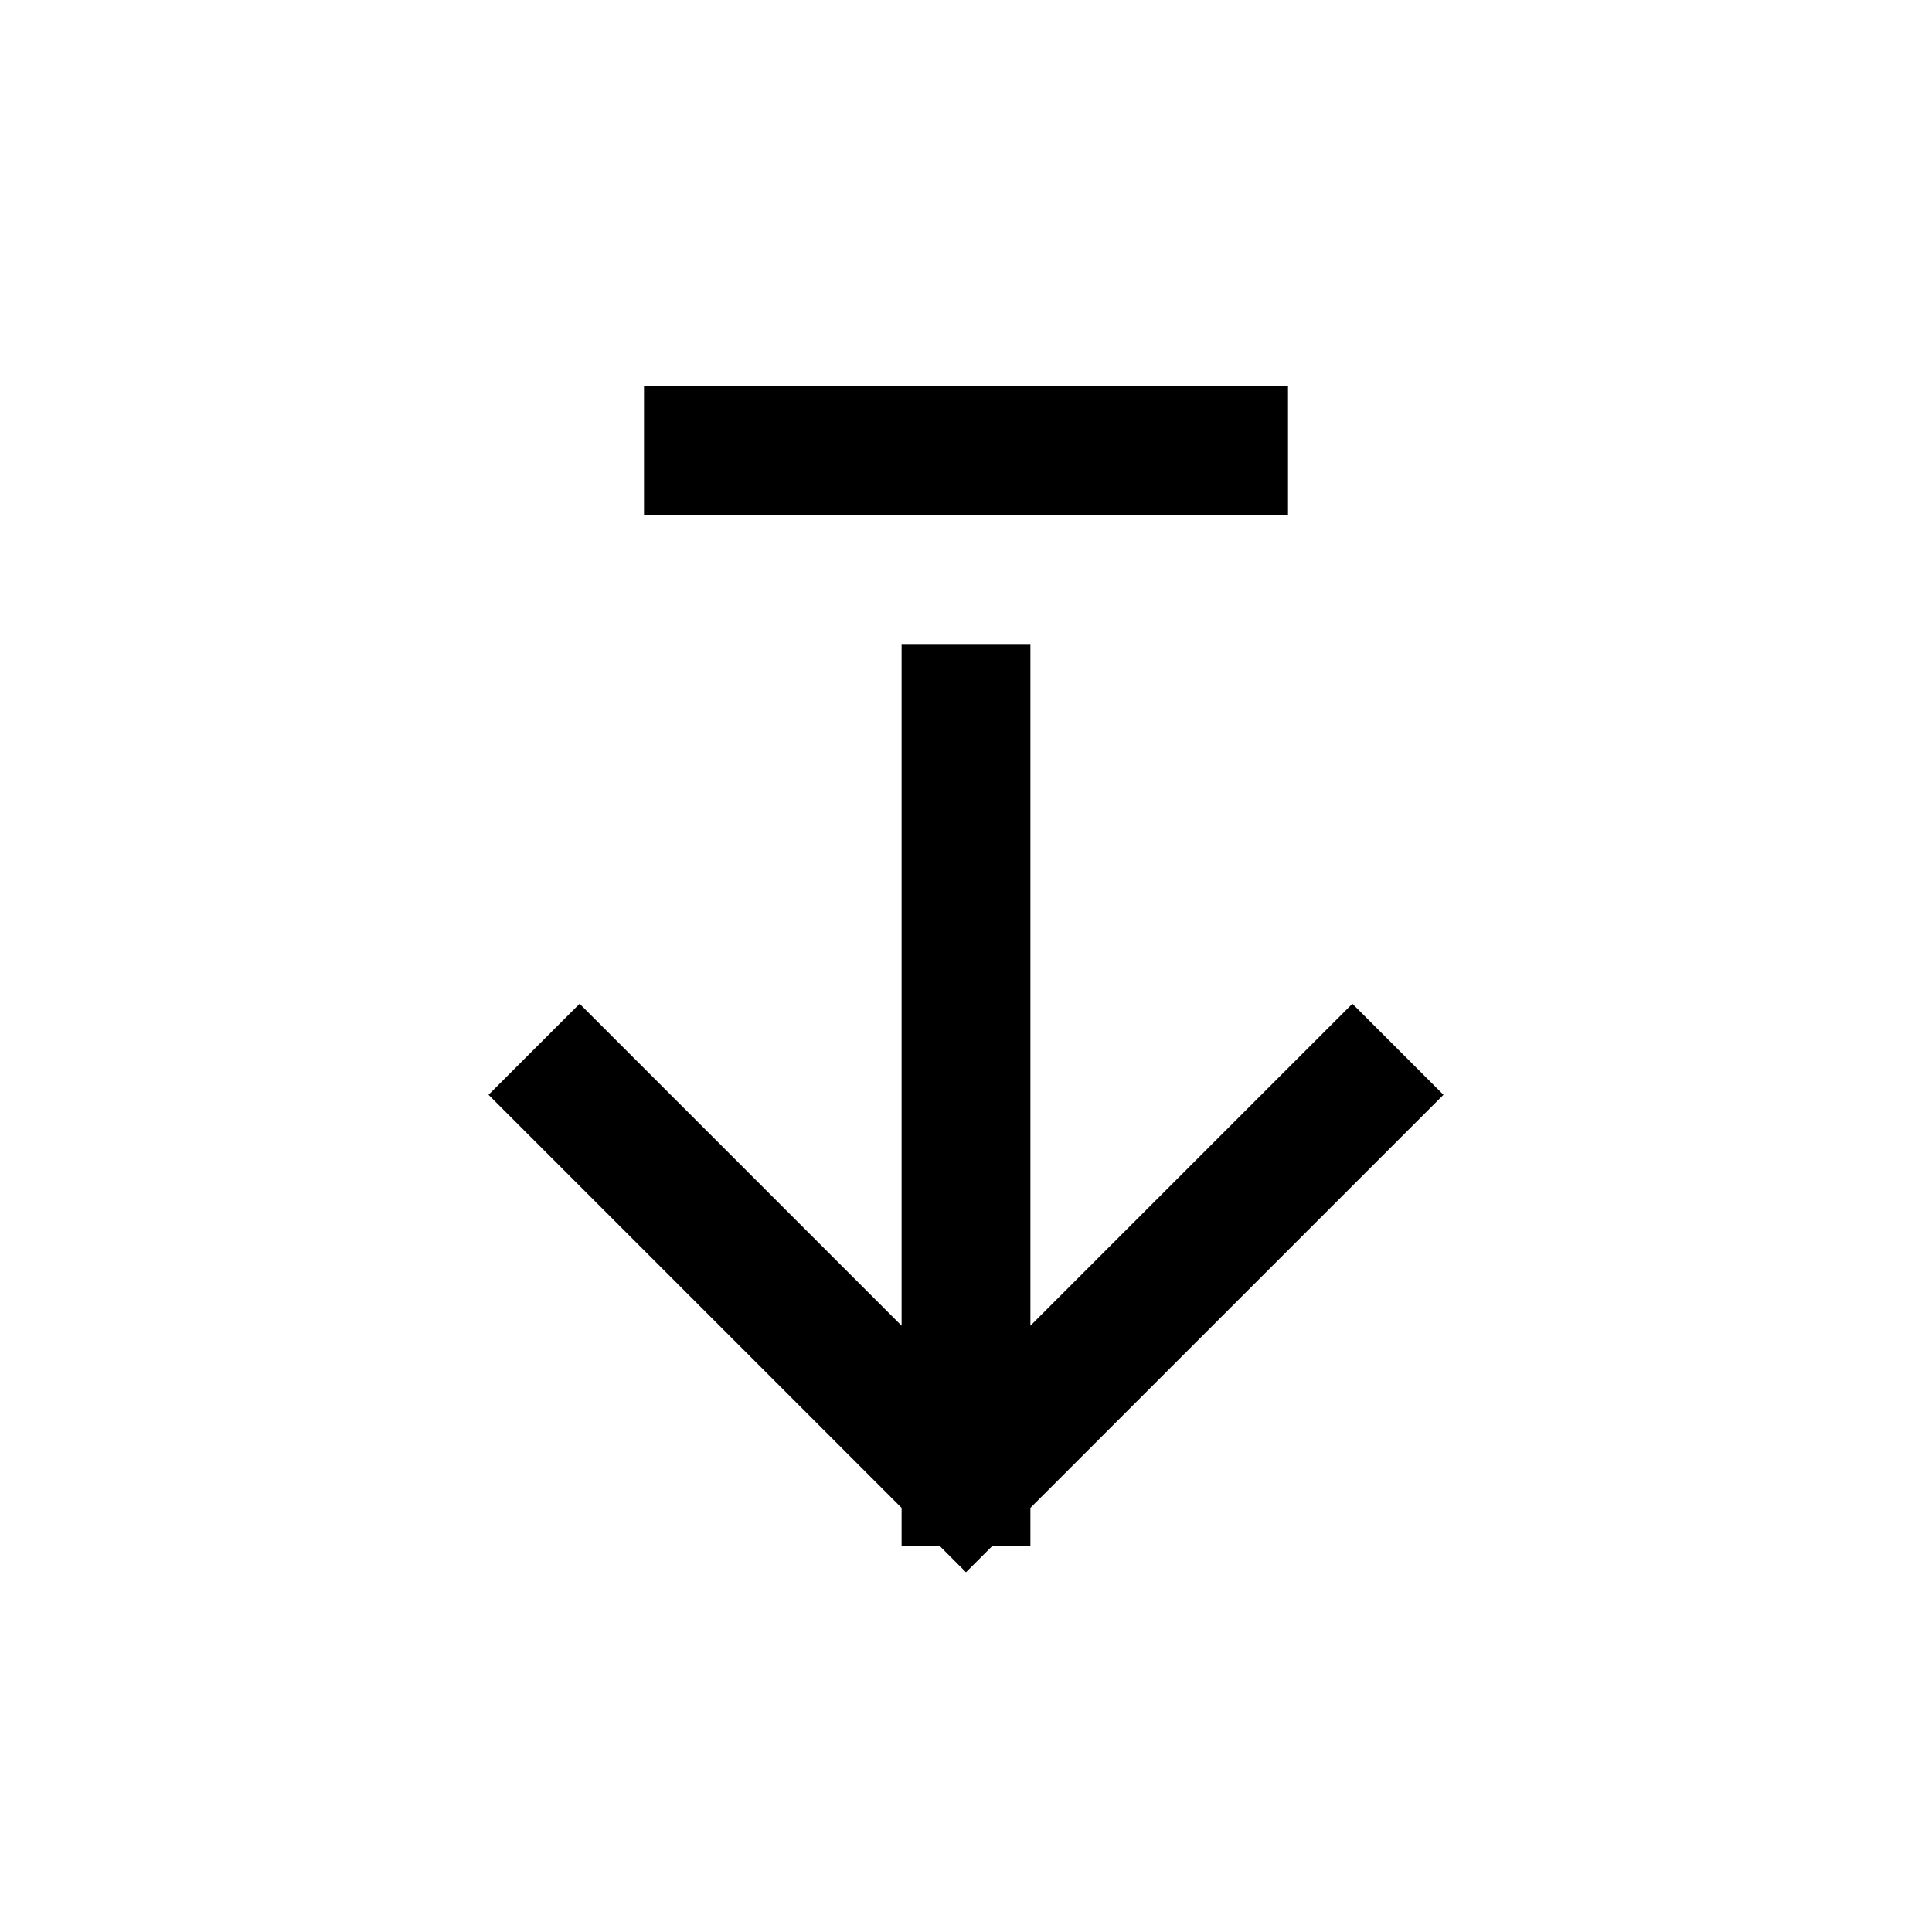 <svg width="15" height="15" viewBox="0 0 15 15" fill="none" xmlns="http://www.w3.org/2000/svg">
<path d="M10.5 8.5L7.5 11.5M7.5 11.5L4.5 8.5M7.5 11.5L7.5 5.5" stroke="black" stroke-linecap="square"/>
<path d="M5 3.5L10 3.5" stroke="black"/>
</svg>
